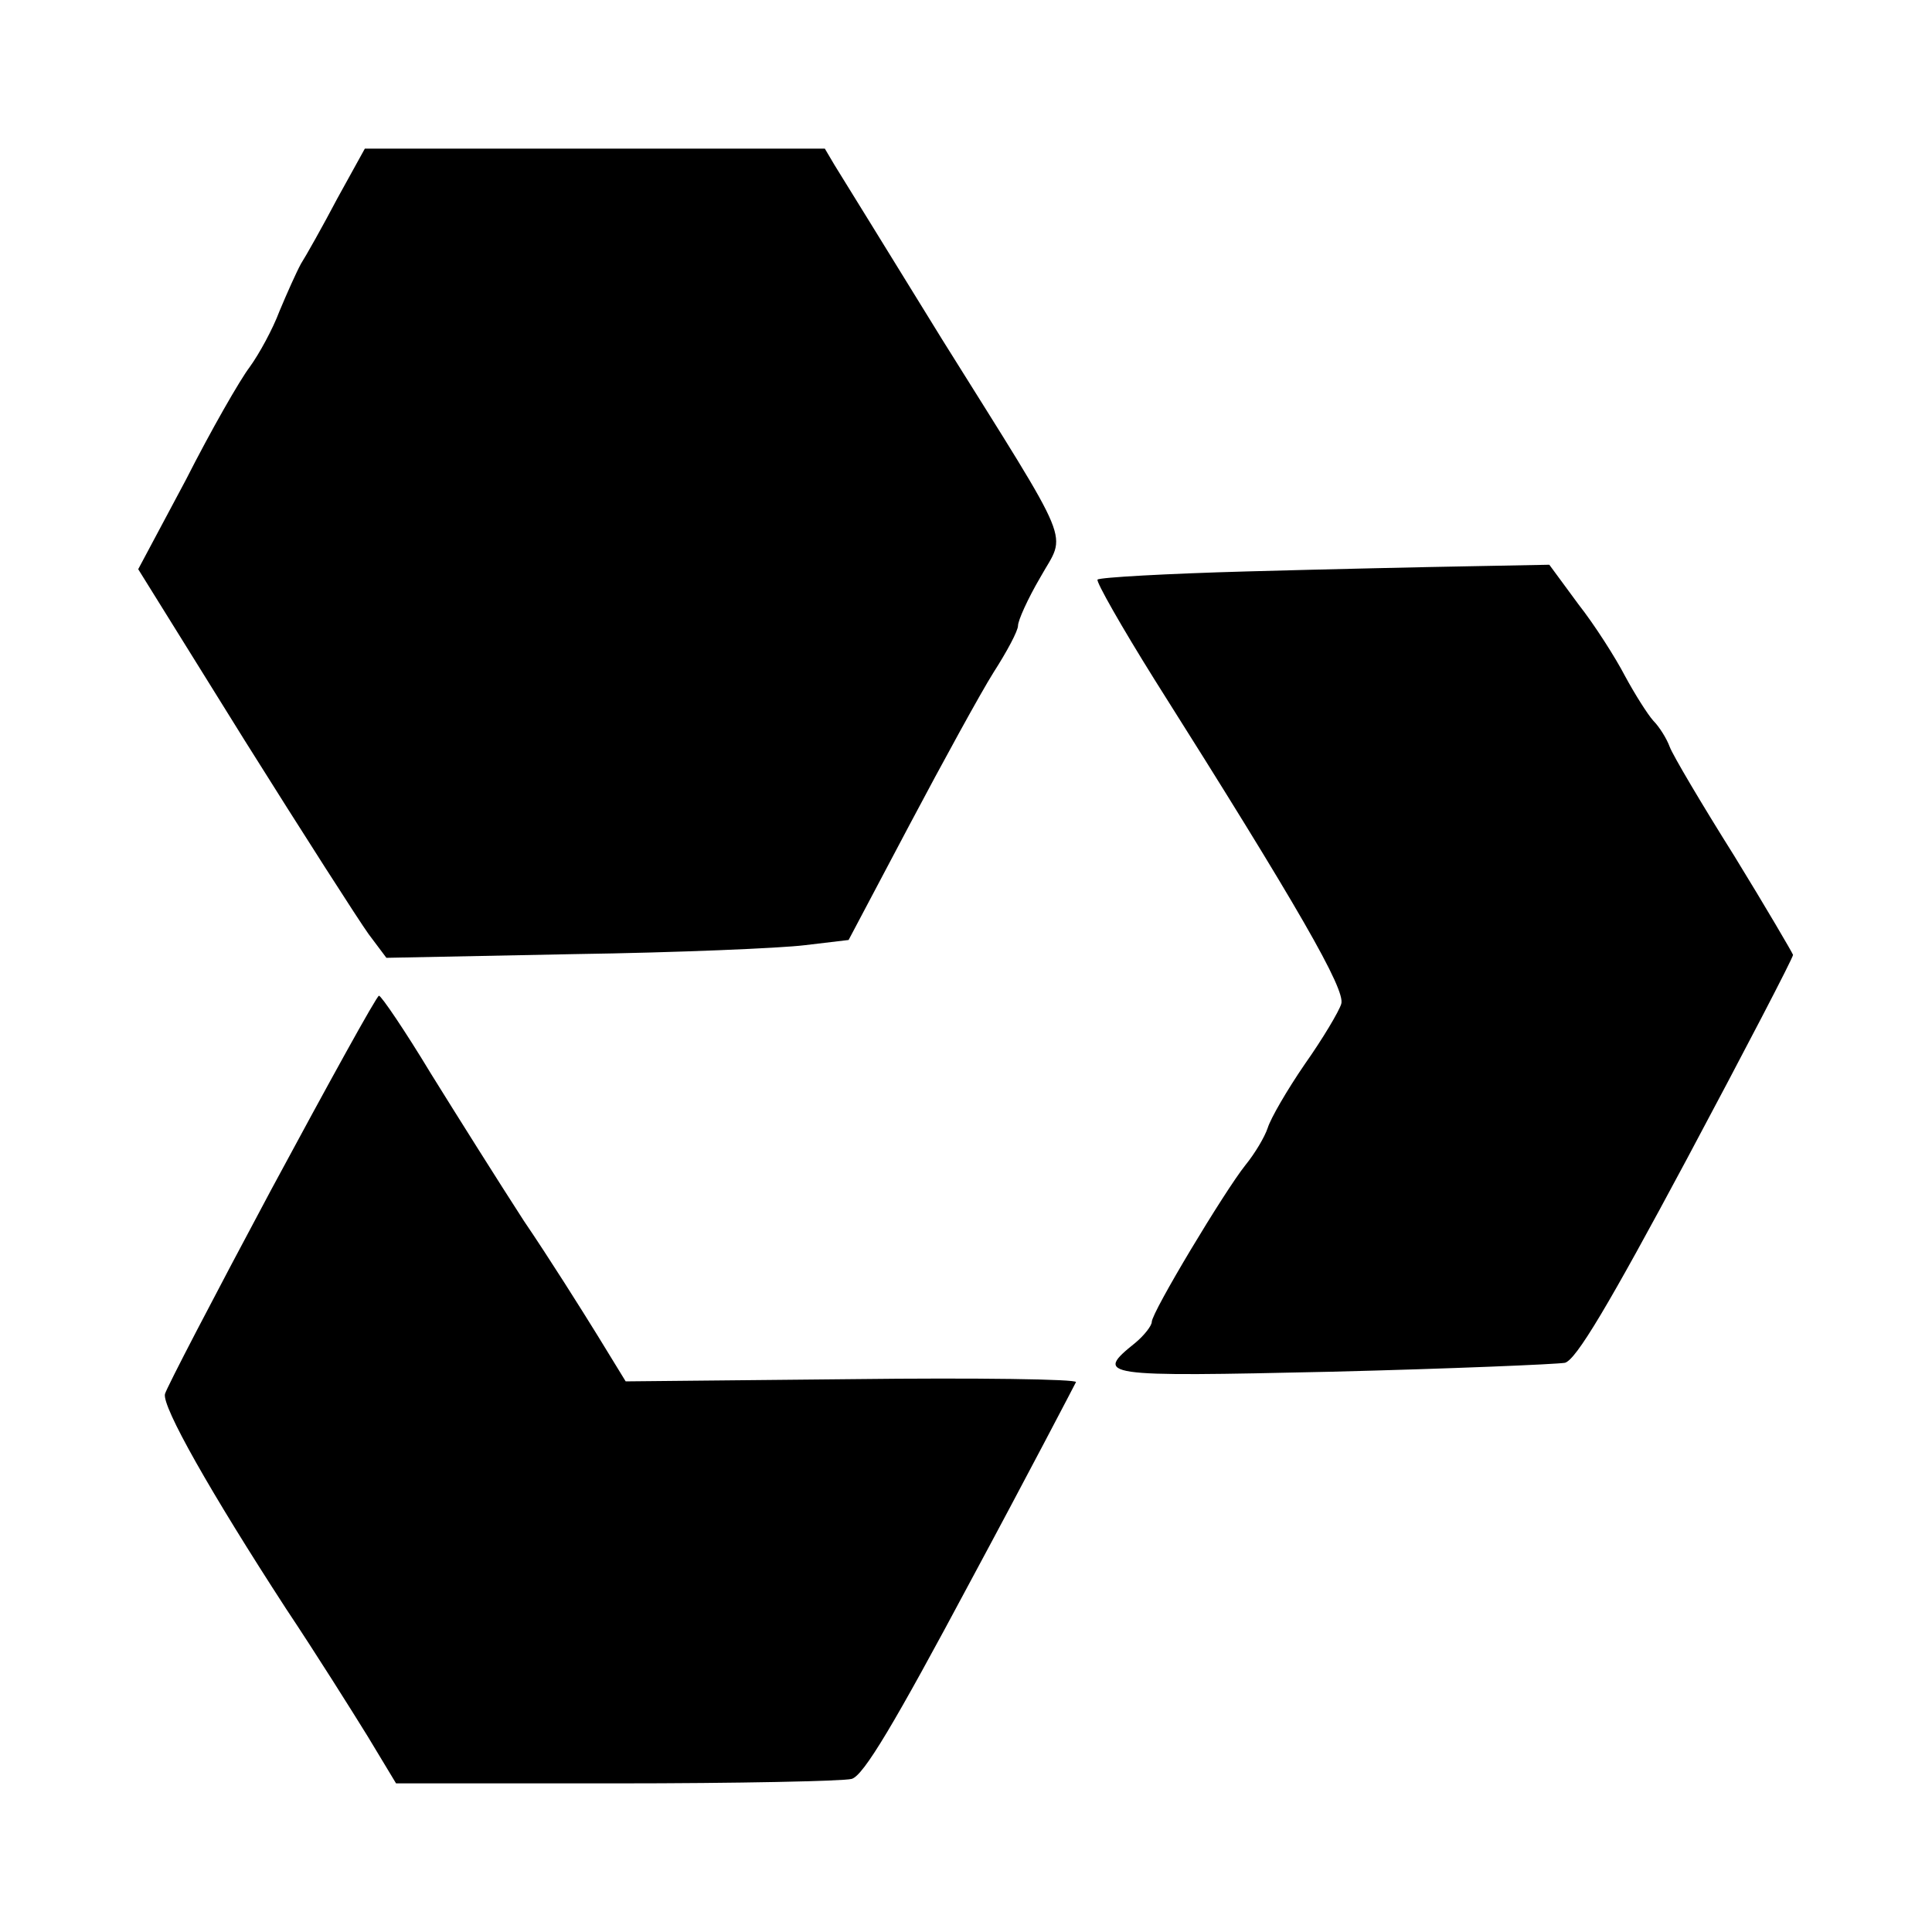<?xml version="1.0" standalone="no"?>
<!DOCTYPE svg PUBLIC "-//W3C//DTD SVG 20010904//EN"
 "http://www.w3.org/TR/2001/REC-SVG-20010904/DTD/svg10.dtd">
<svg version="1.0" xmlns="http://www.w3.org/2000/svg"
 width="260pt" height="260pt" viewBox="0 0 260 260"
 preserveAspectRatio="xMidYMid meet">
<g transform="translate(0,260) scale(0.1,-0.1)"
fill="#000000" stroke="none">
<path d="M454 2333 c-20 -38 -42 -77 -49 -88 -6 -11 -19 -40 -29 -64 -9 -24
-27 -57 -40 -75 -13 -17 -52 -85 -86 -152 l-64 -120 143 -230 c79 -126 154
-243 167 -261 l24 -32 253 5 c138 2 278 8 310 12 l59 7 82 155 c45 85 96 178
113 205 18 28 33 56 33 63 0 7 13 36 30 65 35 63 48 32 -132 320 -72 117 -137
222 -145 235 l-13 22 -310 0 -309 0 -37 -67z"/>
<path d="M1678 1831 c-108 -3 -198 -8 -201 -11 -2 -3 32 -63 77 -135 194 -307
257 -417 251 -436 -3 -10 -25 -47 -49 -81 -24 -35 -46 -73 -50 -86 -4 -12 -17
-34 -30 -50 -28 -35 -126 -198 -126 -211 0 -5 -10 -18 -22 -28 -56 -45 -48
-46 264 -39 161 4 302 10 314 12 15 4 58 76 164 274 79 148 143 271 143 275
-1 3 -36 63 -79 133 -44 70 -83 136 -87 147 -4 11 -14 27 -22 35 -8 9 -25 36
-38 60 -13 25 -41 69 -63 97 l-39 53 -105 -2 c-58 -1 -194 -4 -302 -7z"/>
<path d="M365 999 c-77 -144 -141 -267 -143 -275 -4 -17 61 -132 163 -289 40
-60 89 -138 110 -172 l38 -63 296 0 c163 0 306 3 317 6 16 4 58 75 160 266 77
143 140 264 142 268 2 4 -134 6 -301 4 l-305 -3 -38 62 c-21 34 -65 104 -99
154 -33 51 -89 140 -125 198 -35 58 -67 105 -70 105 -3 0 -68 -118 -145 -261z"/>
</g>
</svg>
